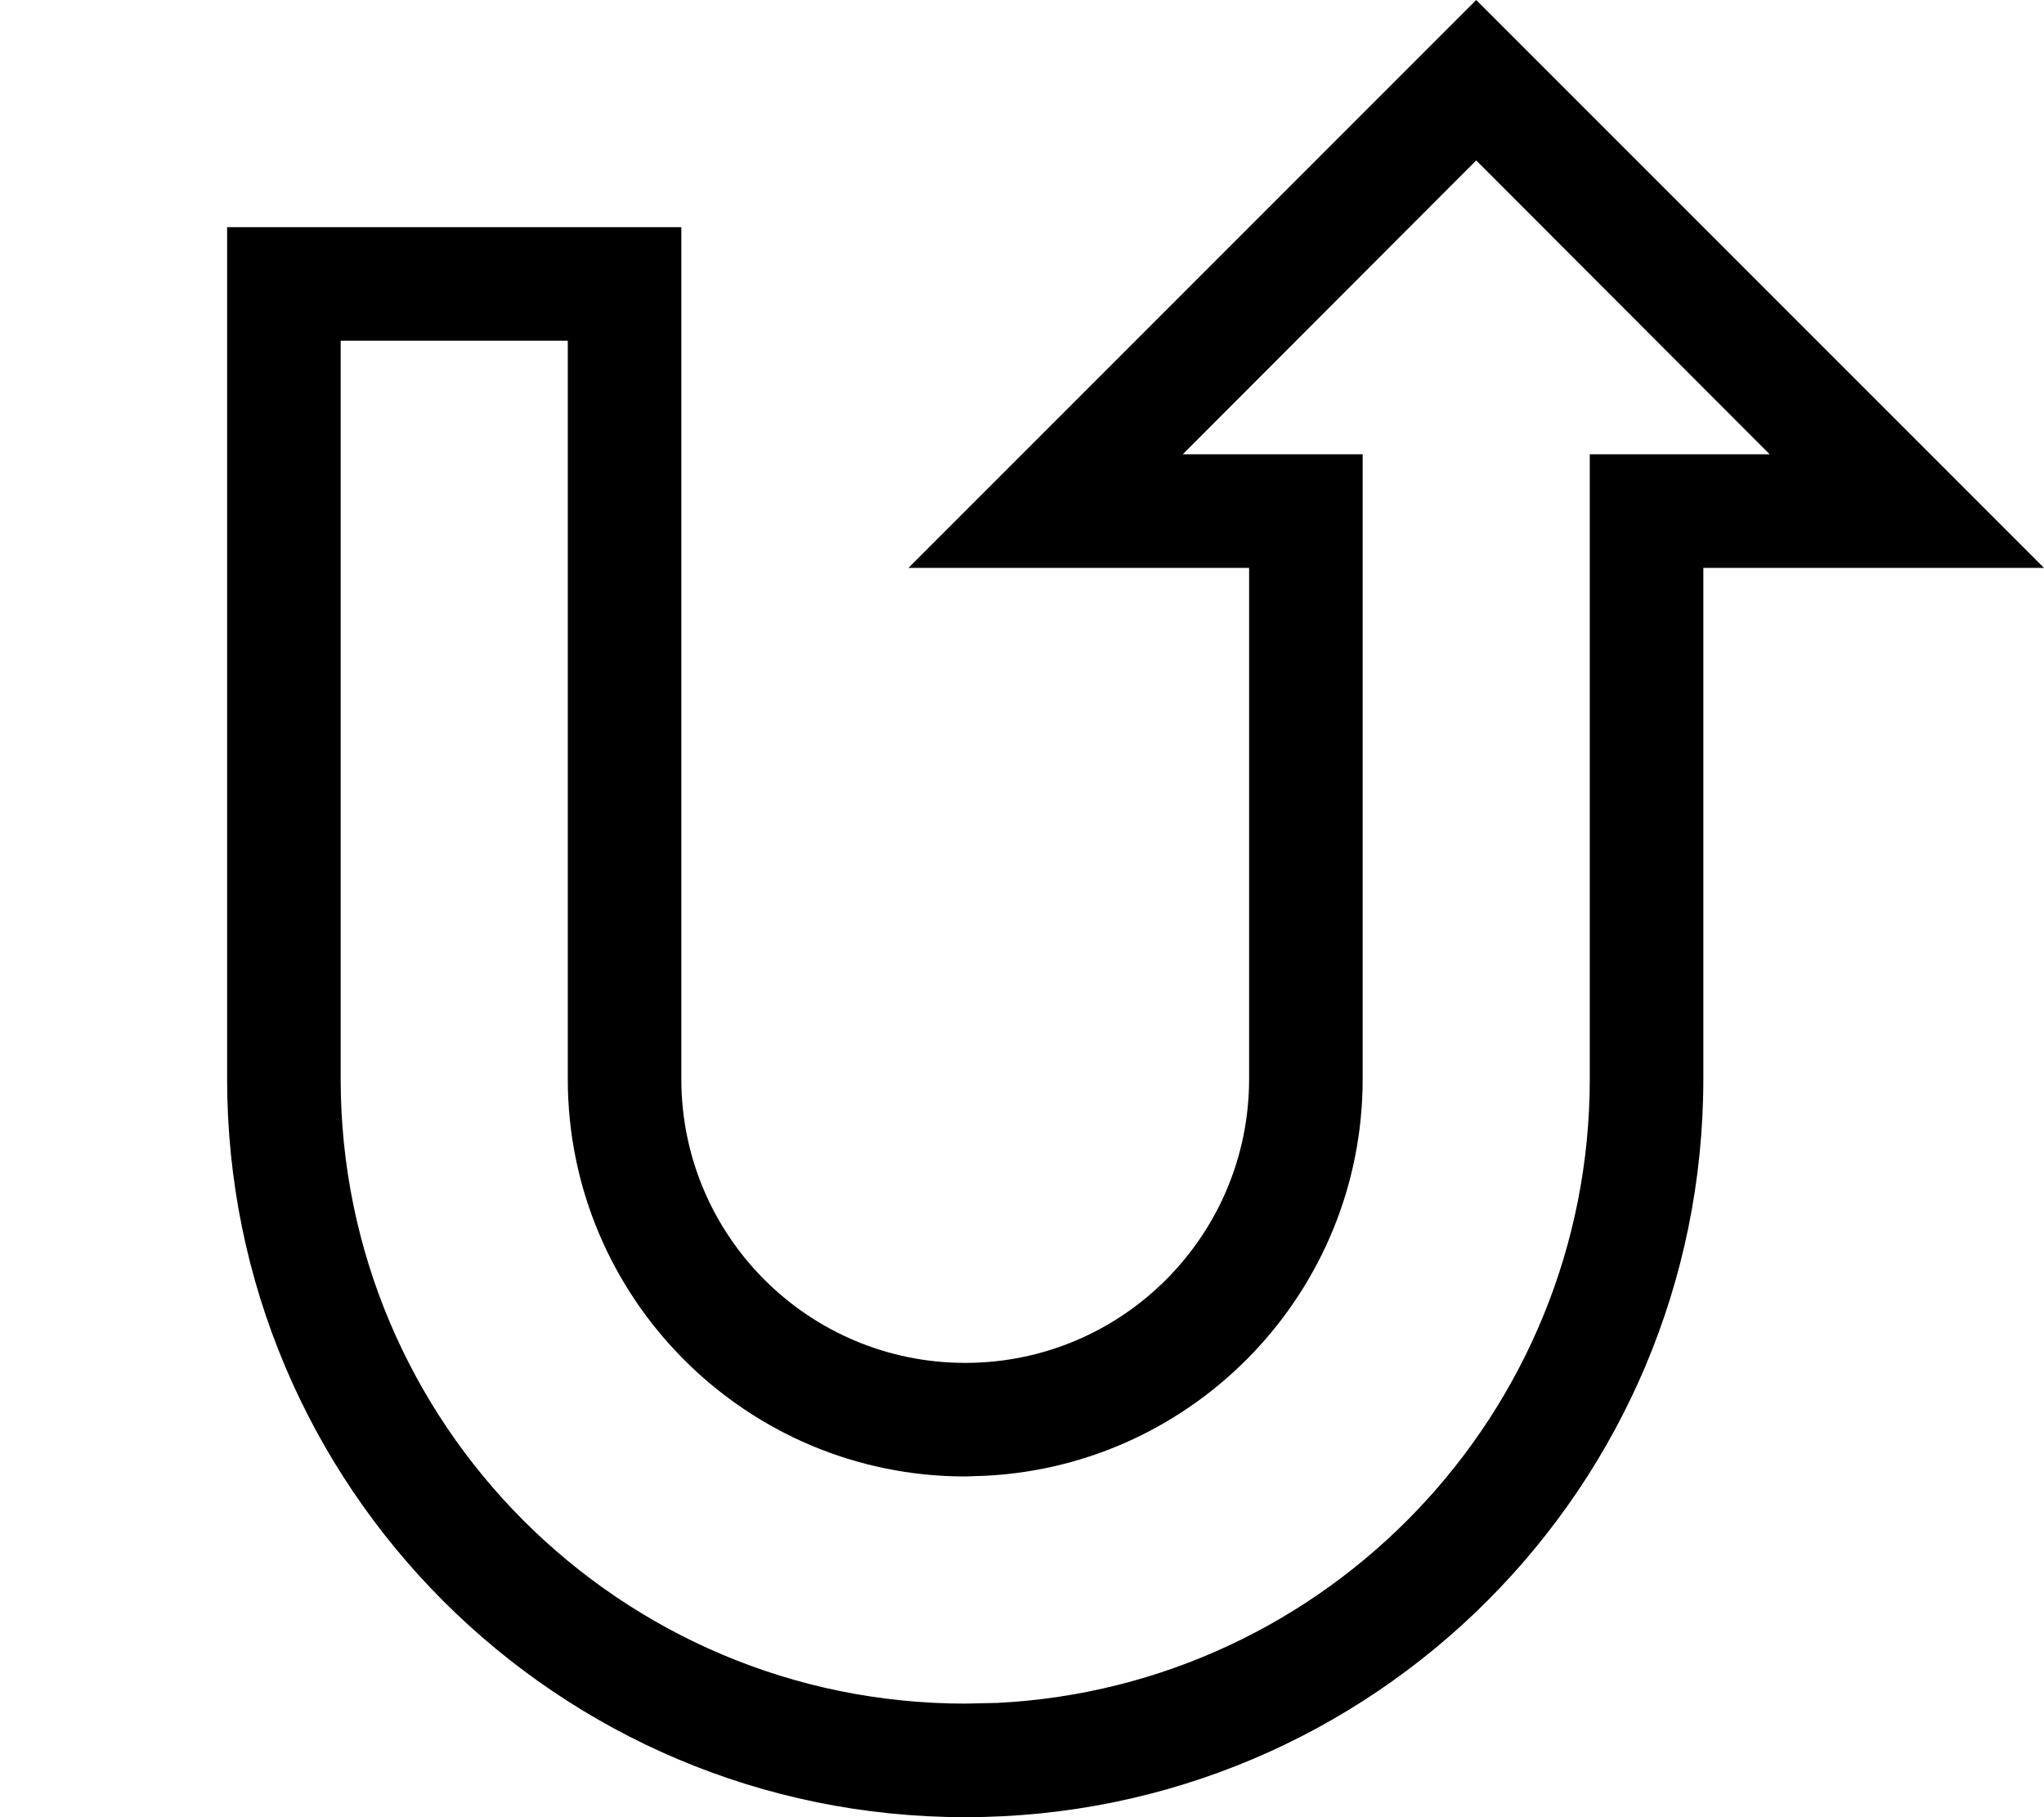 <svg xmlns="http://www.w3.org/2000/svg" viewBox="0 0 576 512"><!--! Font Awesome Pro 7.0.0 by @fontawesome - https://fontawesome.com License - https://fontawesome.com/license (Commercial License) Copyright 2025 Fonticons, Inc. --><path fill="currentColor" d="M576 160l-96 0 0 144c0 114.9-93.1 208-208 208S64 418.9 64 304l0-240 128 0 0 240c0 44.2 35.8 80 80 80s80-35.8 80-80l0-144-96 0 160-160 160 160zM333.3 128l50.7 0 0 176c0 59.9-47.1 108.8-106.2 111.8L272 416c-61.8 0-112-50.2-112-112l0-208-64 0 0 208c0 97.2 78.8 176 176 176l9.1-.2C374 475.1 448 398.2 448 304l0-176 50.7 0-82.7-82.8-82.7 82.8z"/></svg>